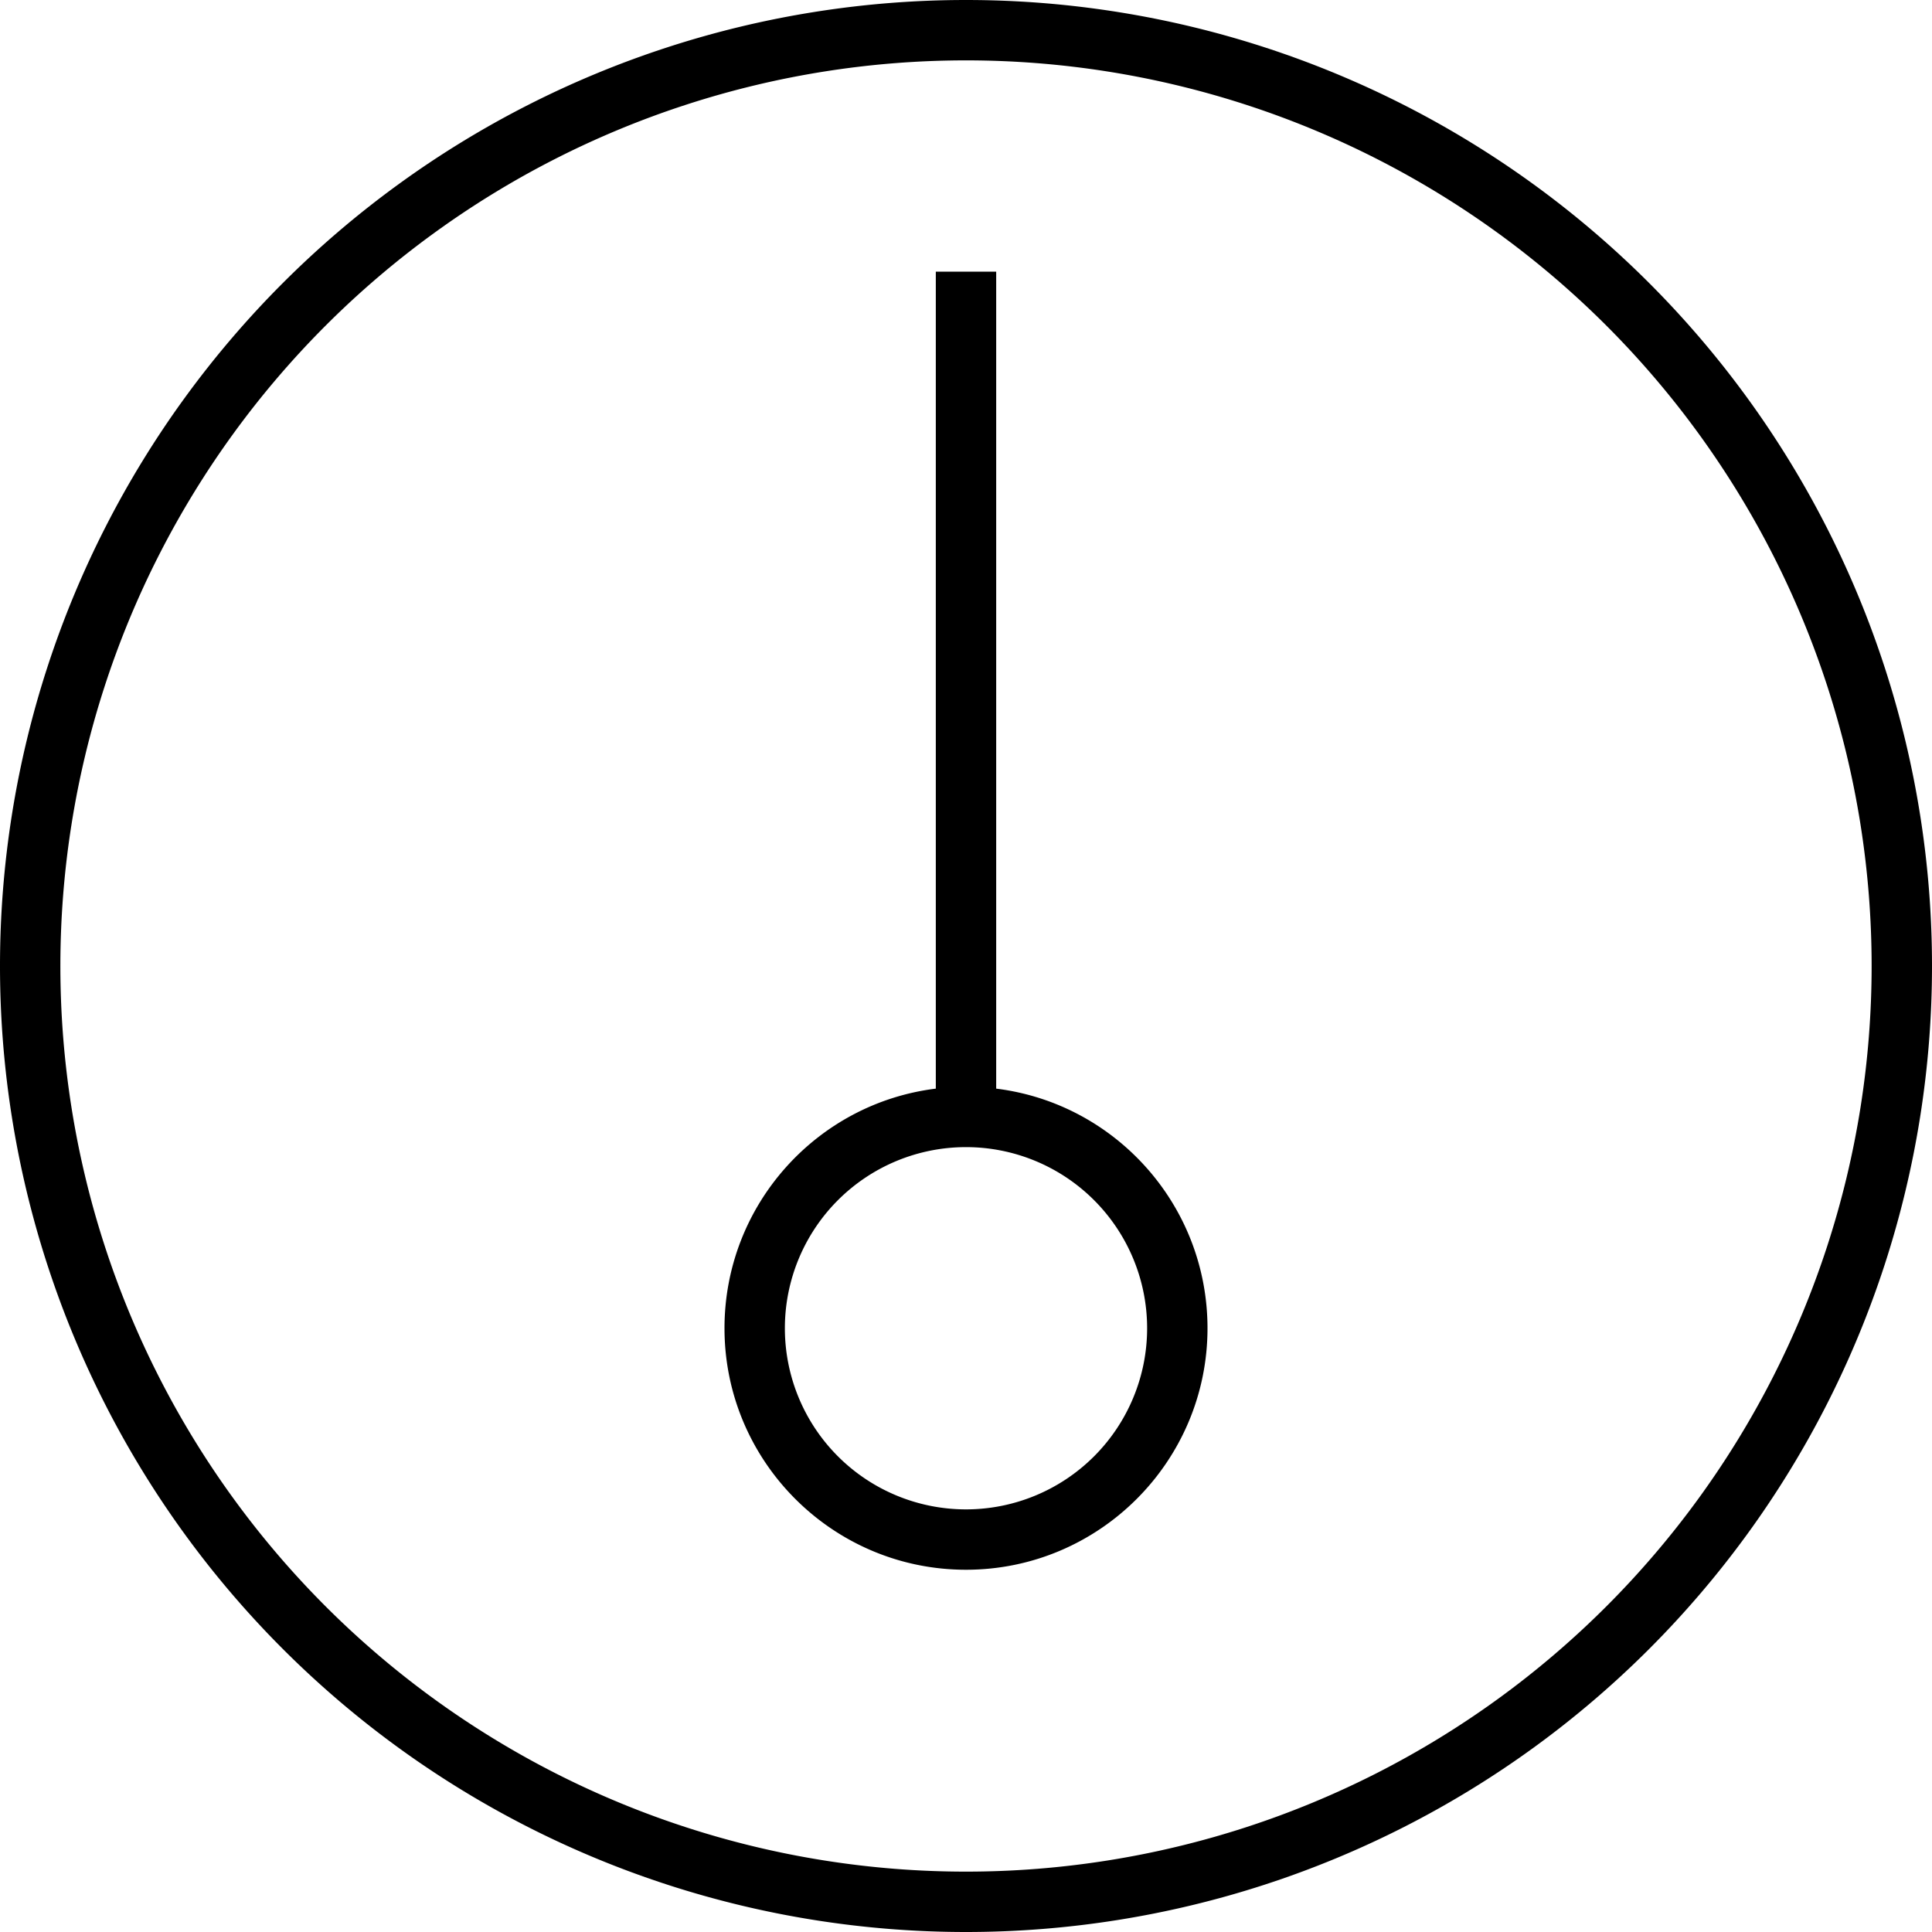 <svg xmlns="http://www.w3.org/2000/svg" viewBox="0 0 512 512"><!--! Font Awesome Pro 6.7.2 by @fontawesome - https://fontawesome.com License - https://fontawesome.com/license (Commercial License) Copyright 2024 Fonticons, Inc. --><path d="M256 16a240 240 0 1 1 0 480 240 240 0 1 1 0-480zm0 496A256 256 0 1 0 256 0a256 256 0 1 0 0 512zm0-208a48 48 0 1 1 0 96 48 48 0 1 1 0-96zm0 112c35.3 0 64-28.7 64-64c0-32.6-24.4-59.6-56-63.5L264 80l0-8-16 0 0 8 0 208.5c-31.6 3.9-56 30.9-56 63.5c0 35.3 28.7 64 64 64z"/></svg>